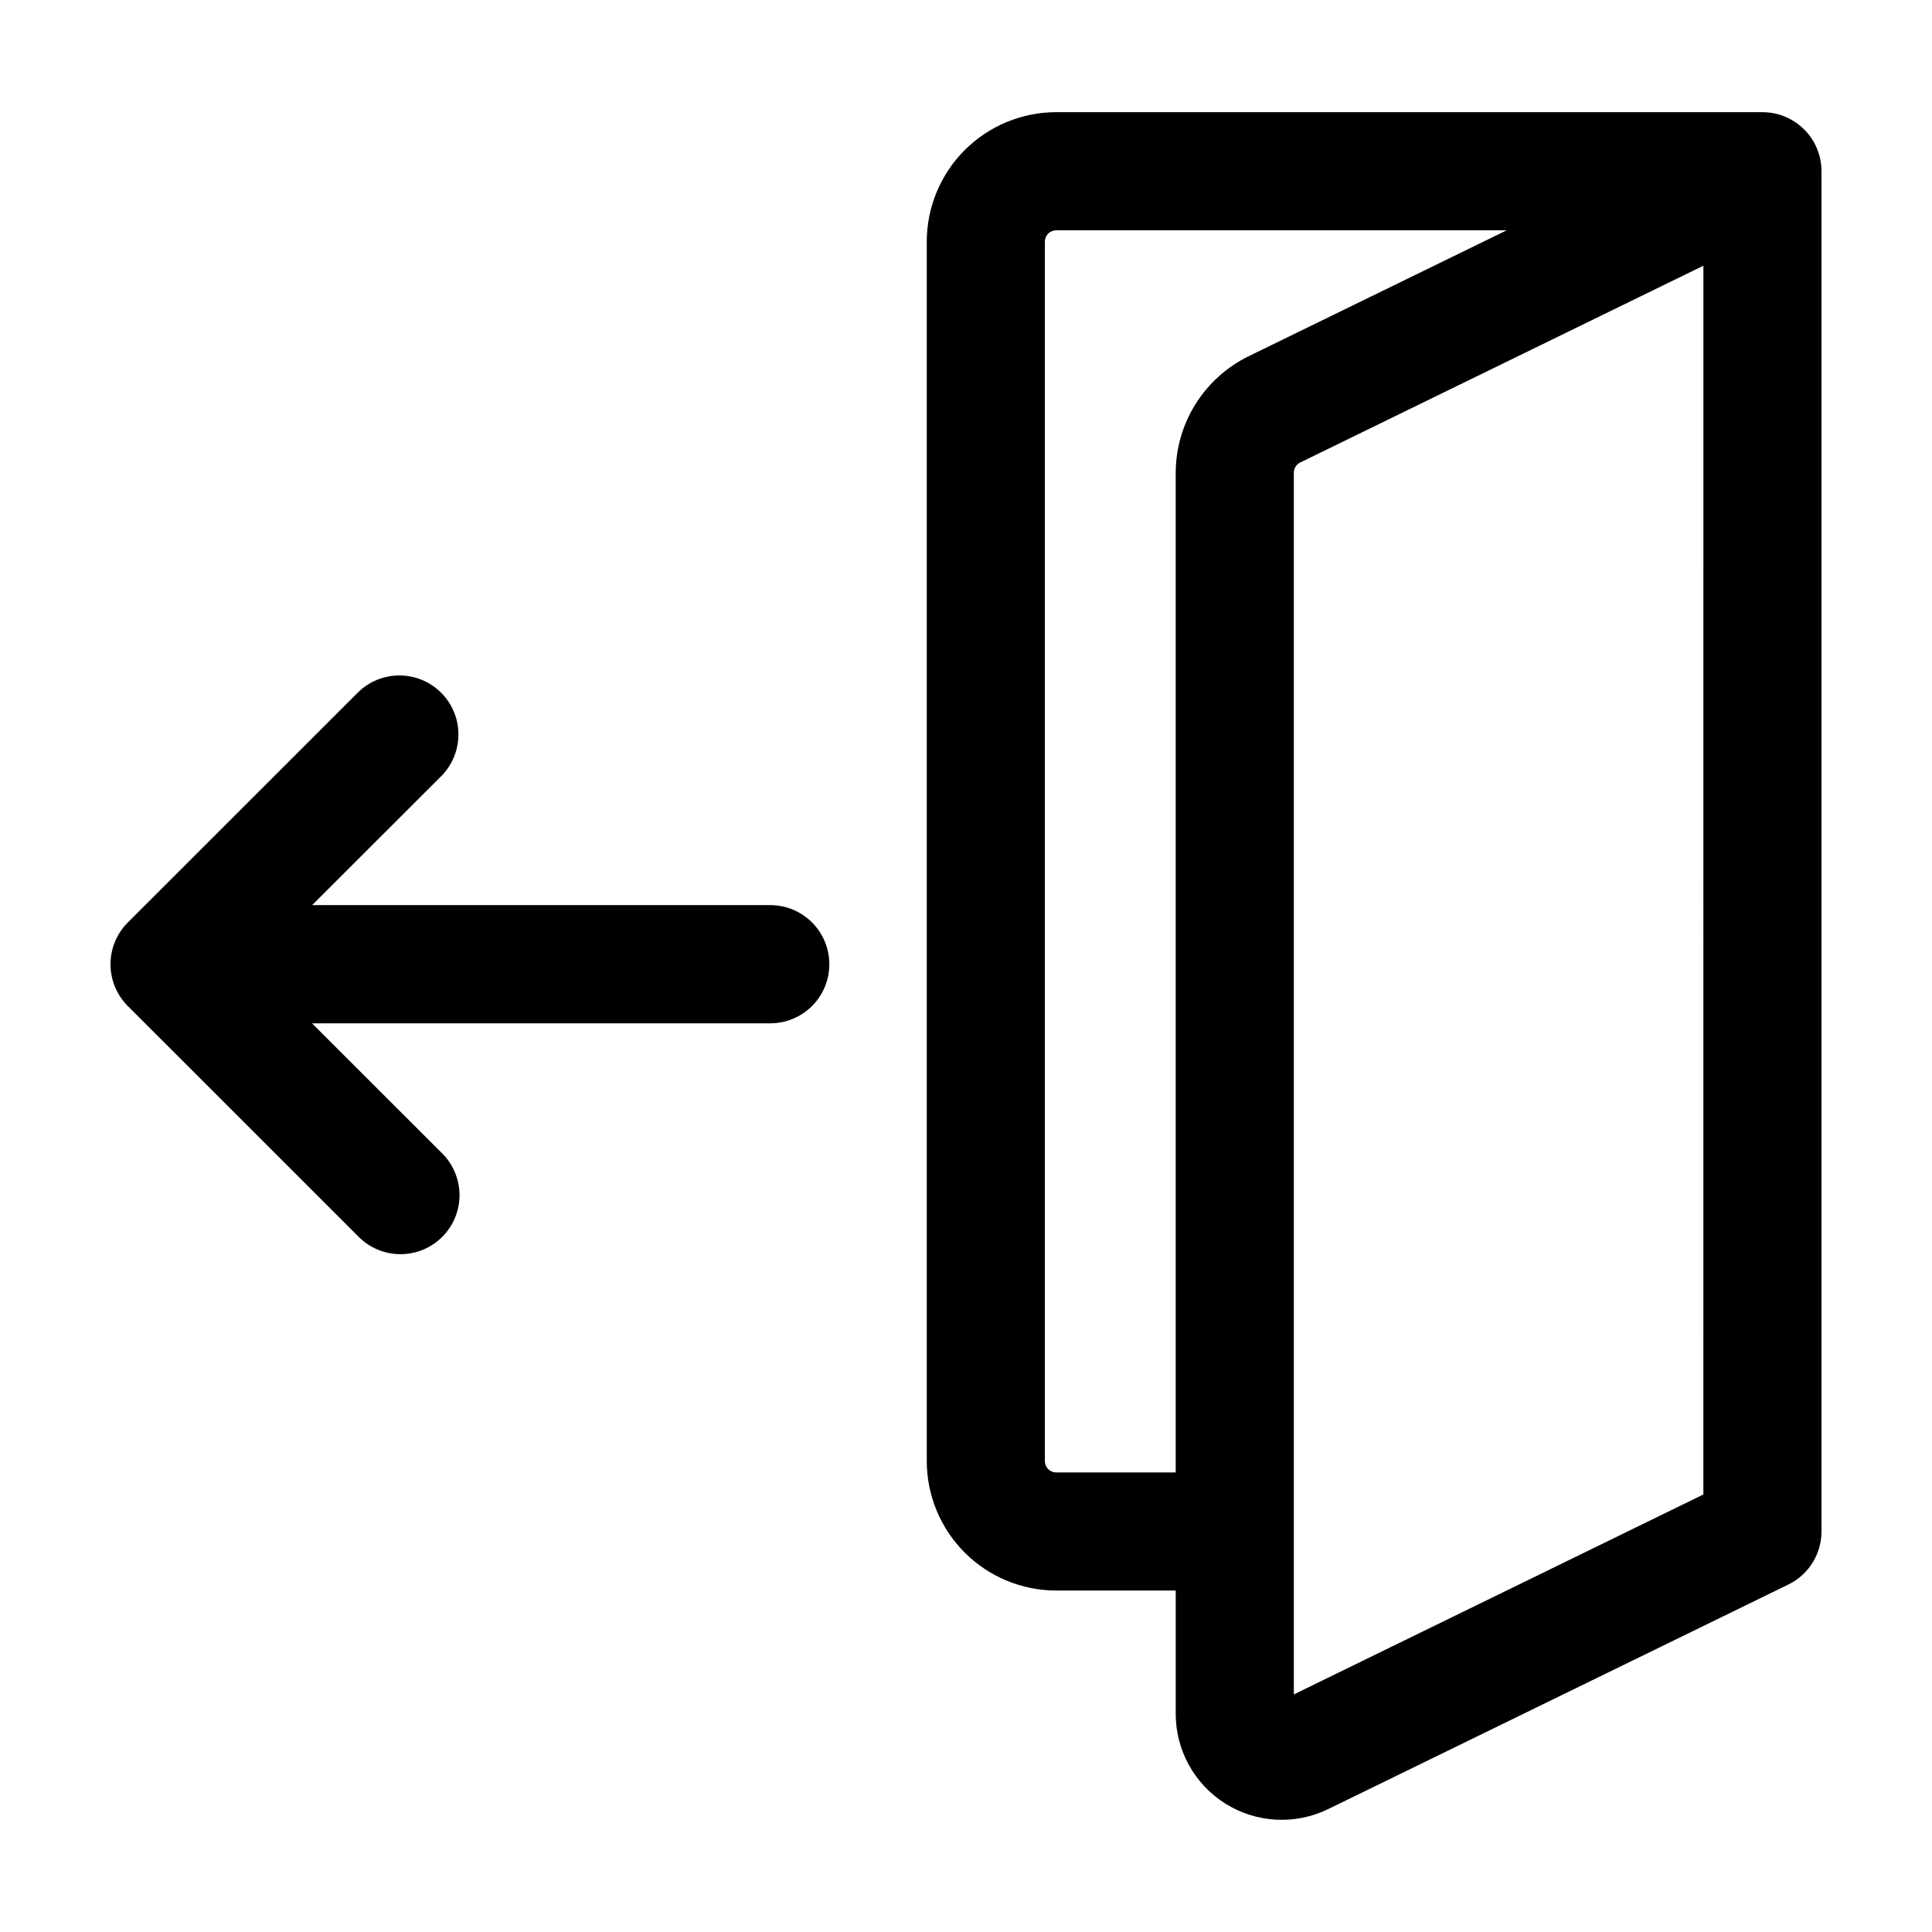 <?xml version="1.0" encoding="UTF-8"?>
<!-- Uploaded to: ICON Repo, www.iconrepo.com, Generator: ICON Repo Mixer Tools -->
<svg fill="#000000" width="800px" height="800px" version="1.1" viewBox="144 144 512 512" xmlns="http://www.w3.org/2000/svg">
 <path d="m619.35 176.1c-2.477-1.547-5.336-2.371-8.258-2.375h-187.2c-9.09 0.012-17.805 3.625-24.234 10.051-6.43 6.43-10.043 15.145-10.055 24.234v323.21c0.012 9.09 3.625 17.805 10.055 24.234 6.43 6.426 15.145 10.043 24.234 10.055h31.684v32.617-0.004c-0.02 9.711 4.973 18.742 13.207 23.883 8.234 5.144 18.539 5.672 27.254 1.395l121.89-59.48c2.637-1.285 4.856-3.285 6.41-5.773 1.555-2.484 2.375-5.359 2.375-8.293v-360.48c0.008-5.398-2.773-10.418-7.359-13.273zm-144.53 62.344c-5.758 2.84-10.605 7.227-14.008 12.668-3.398 5.445-5.215 11.73-5.238 18.148v264.95h-31.684c-1.648 0-2.984-1.336-2.988-2.984v-323.21c0.004-1.648 1.34-2.984 2.988-2.984h119.4zm120.59 301.61-108.53 52.984v-323.78c0.004-1.141 0.652-2.18 1.676-2.684l106.86-52.156zm-231.63-140.51c-0.004 4.152-1.656 8.137-4.594 11.07-2.941 2.938-6.926 4.582-11.082 4.578h-121.42l34.203 34.172c3.066 2.906 4.828 6.926 4.887 11.145 0.059 4.223-1.594 8.289-4.578 11.277-2.984 2.984-7.047 4.641-11.27 4.586-4.223-0.055-8.242-1.812-11.148-4.875l-60.914-60.891c-2.934-2.934-4.582-6.914-4.582-11.066 0-4.148 1.648-8.129 4.582-11.066l60.914-60.891c3.953-3.953 9.715-5.496 15.113-4.051 5.402 1.449 9.621 5.668 11.066 11.066 1.449 5.402-0.094 11.164-4.051 15.117l-34.191 34.152h121.39c4.16-0.004 8.148 1.645 11.09 4.586 2.941 2.941 4.59 6.93 4.586 11.09z"/>
</svg>
